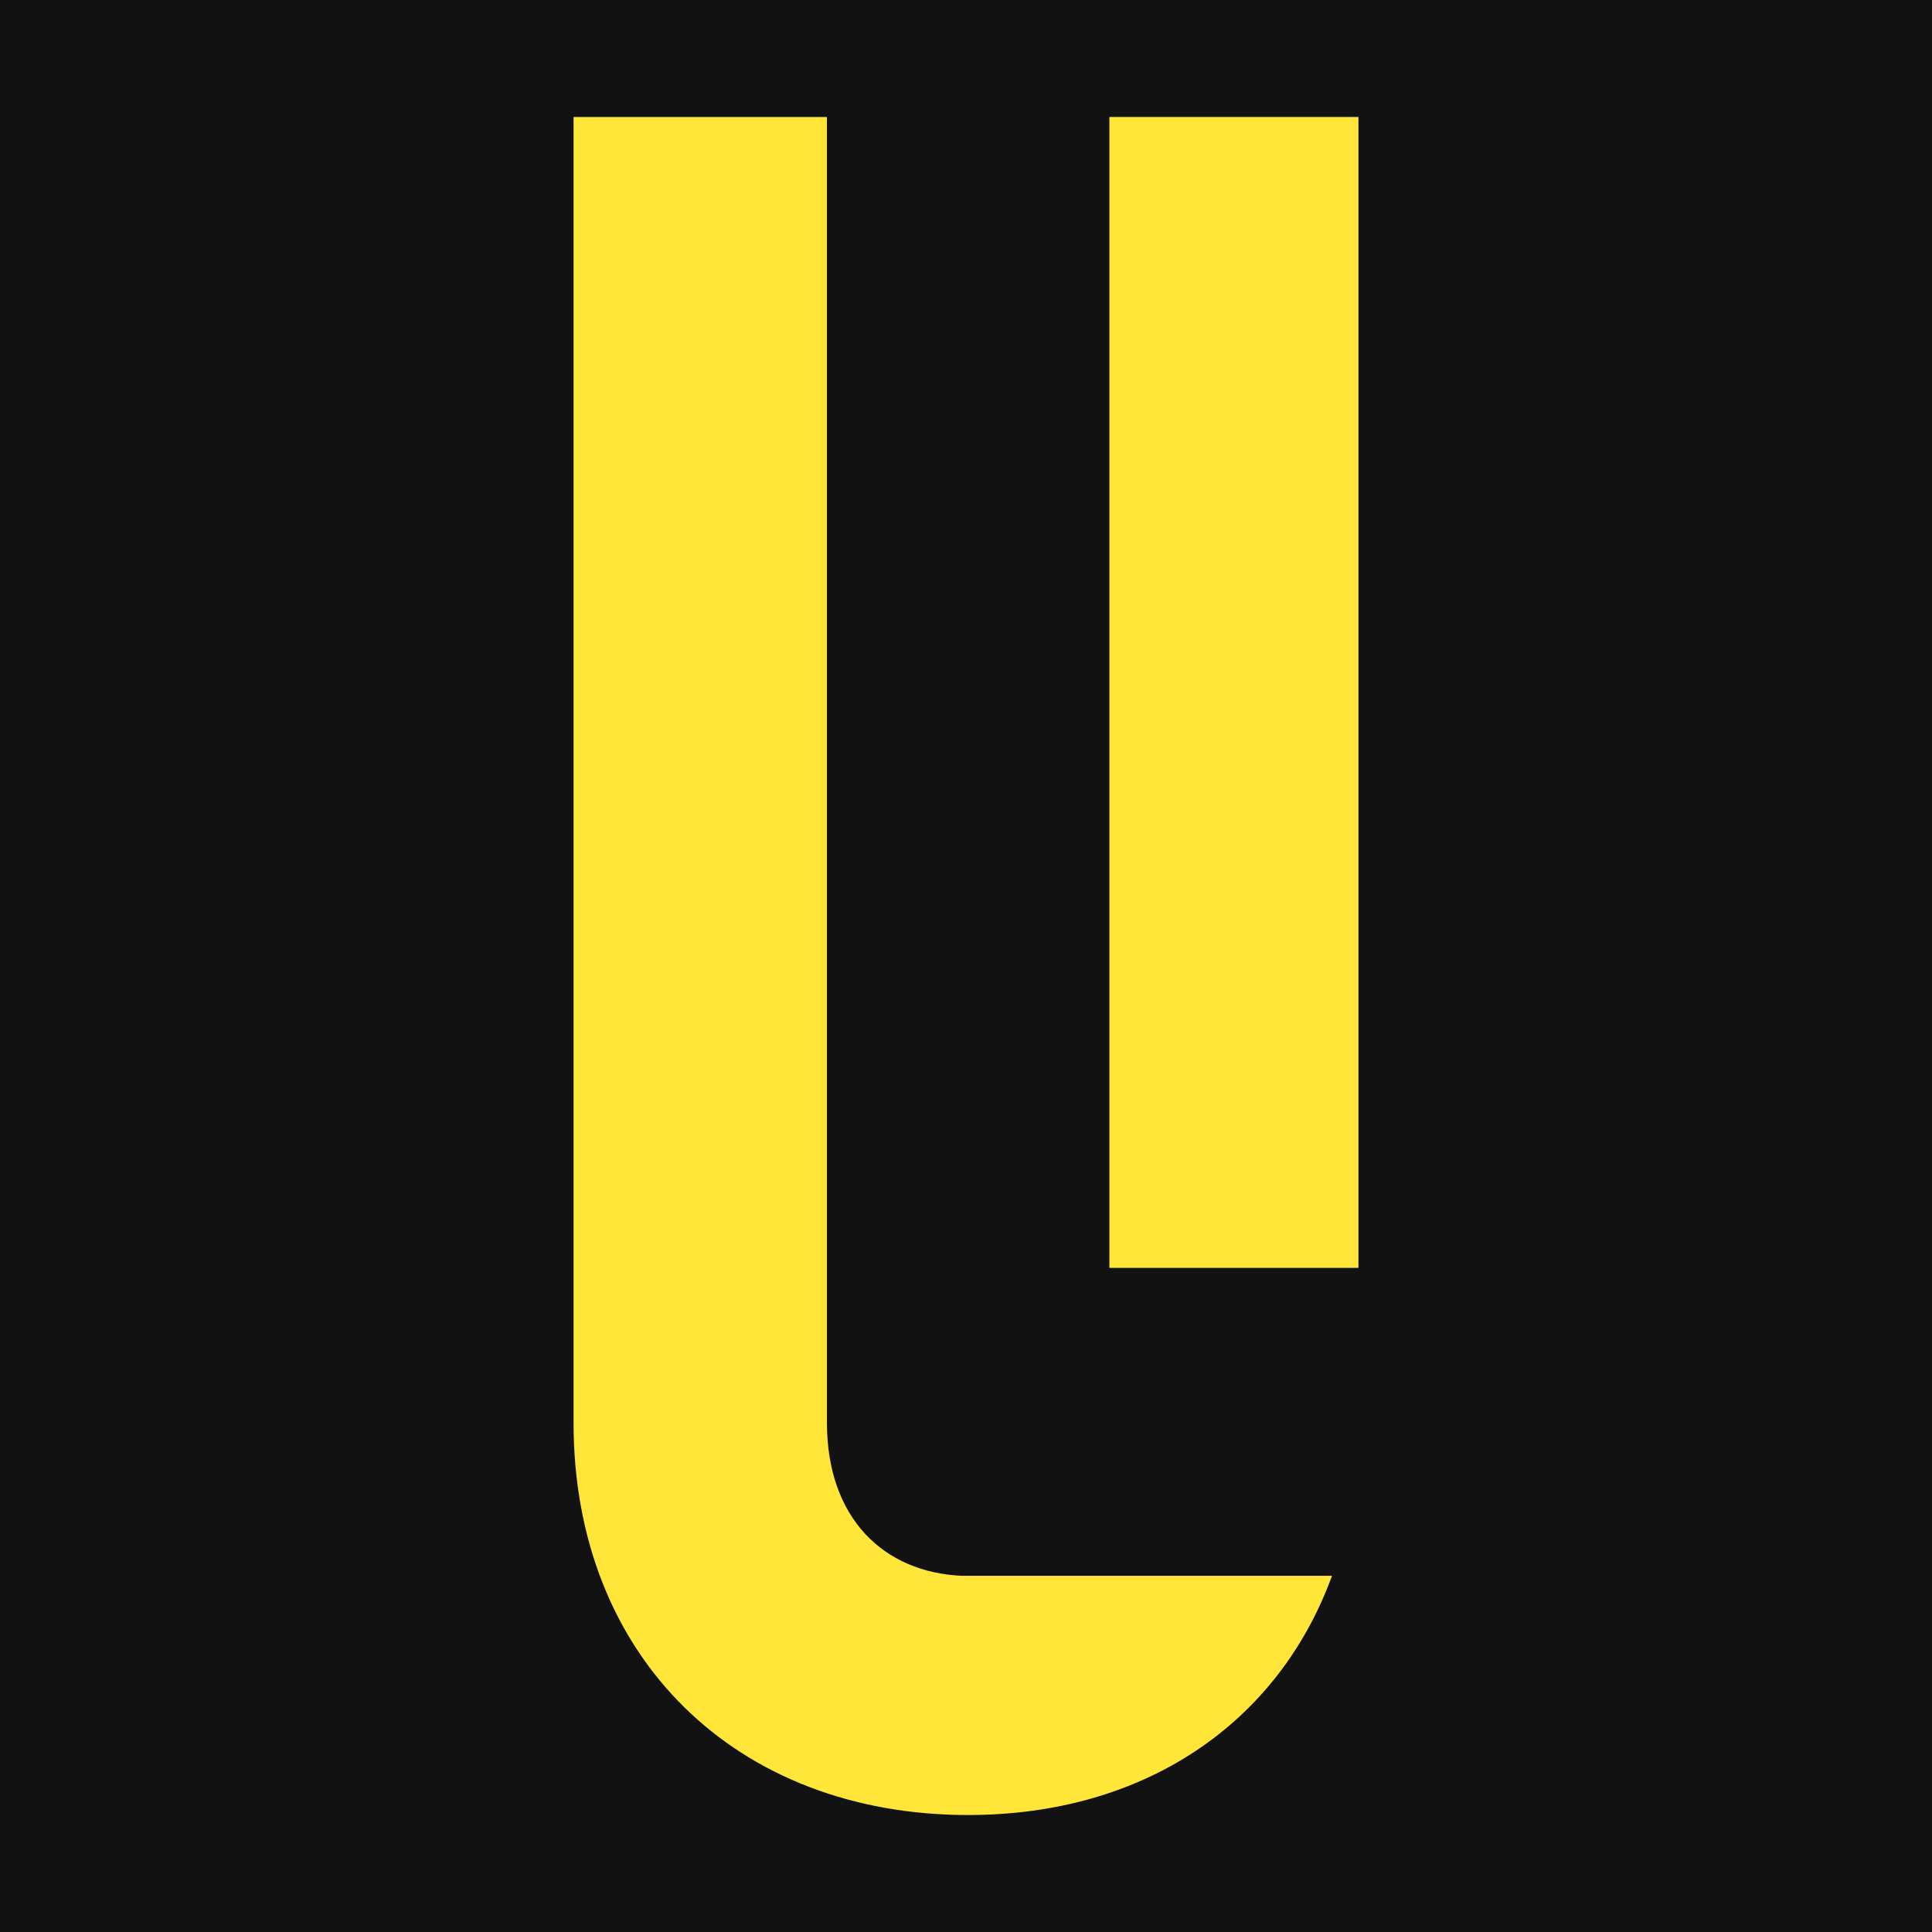<?xml version="1.0" encoding="UTF-8"?>
<svg width="512px" height="512px" viewBox="0 0 512 512" version="1.1" xmlns="http://www.w3.org/2000/svg" xmlns:xlink="http://www.w3.org/1999/xlink">
    <title>UnderlinedFavicon</title>
    <defs>
        <path d="M0,0 L512,0 L512,512 L0,512 L0,0 Z" id="path-1"></path>
    </defs>
    <g id="UnderlinedFavicon" stroke="none" fill="none" xlink:href="#path-1" fill-rule="evenodd">
        <use fill="#121212" xlink:href="#path-1"></use>
        <g id="Group" stroke-width="1" transform="translate(152, 31)" fill="#FFE638">
            <rect id="Rectangle" fill-rule="nonzero" x="142" y="0" width="66" height="305"></rect>
            <path d="M105.128,386.599 C105.128,386.599 104.745,386.599 104.553,386.599 C104.362,386.599 104.17,386.599 103.979,386.599 L102.894,386.599 C82.213,385.705 67.149,371.339 67.149,346.056 L67.149,0 L0,0 L0,346.056 C0,408.18 43.085,450 104.553,450 C151.404,450 186.766,425.61 201,386.599 L105.191,386.599 L105.128,386.599 Z" id="Path" fill-rule="nonzero"></path>
        </g>
    </g>
</svg>